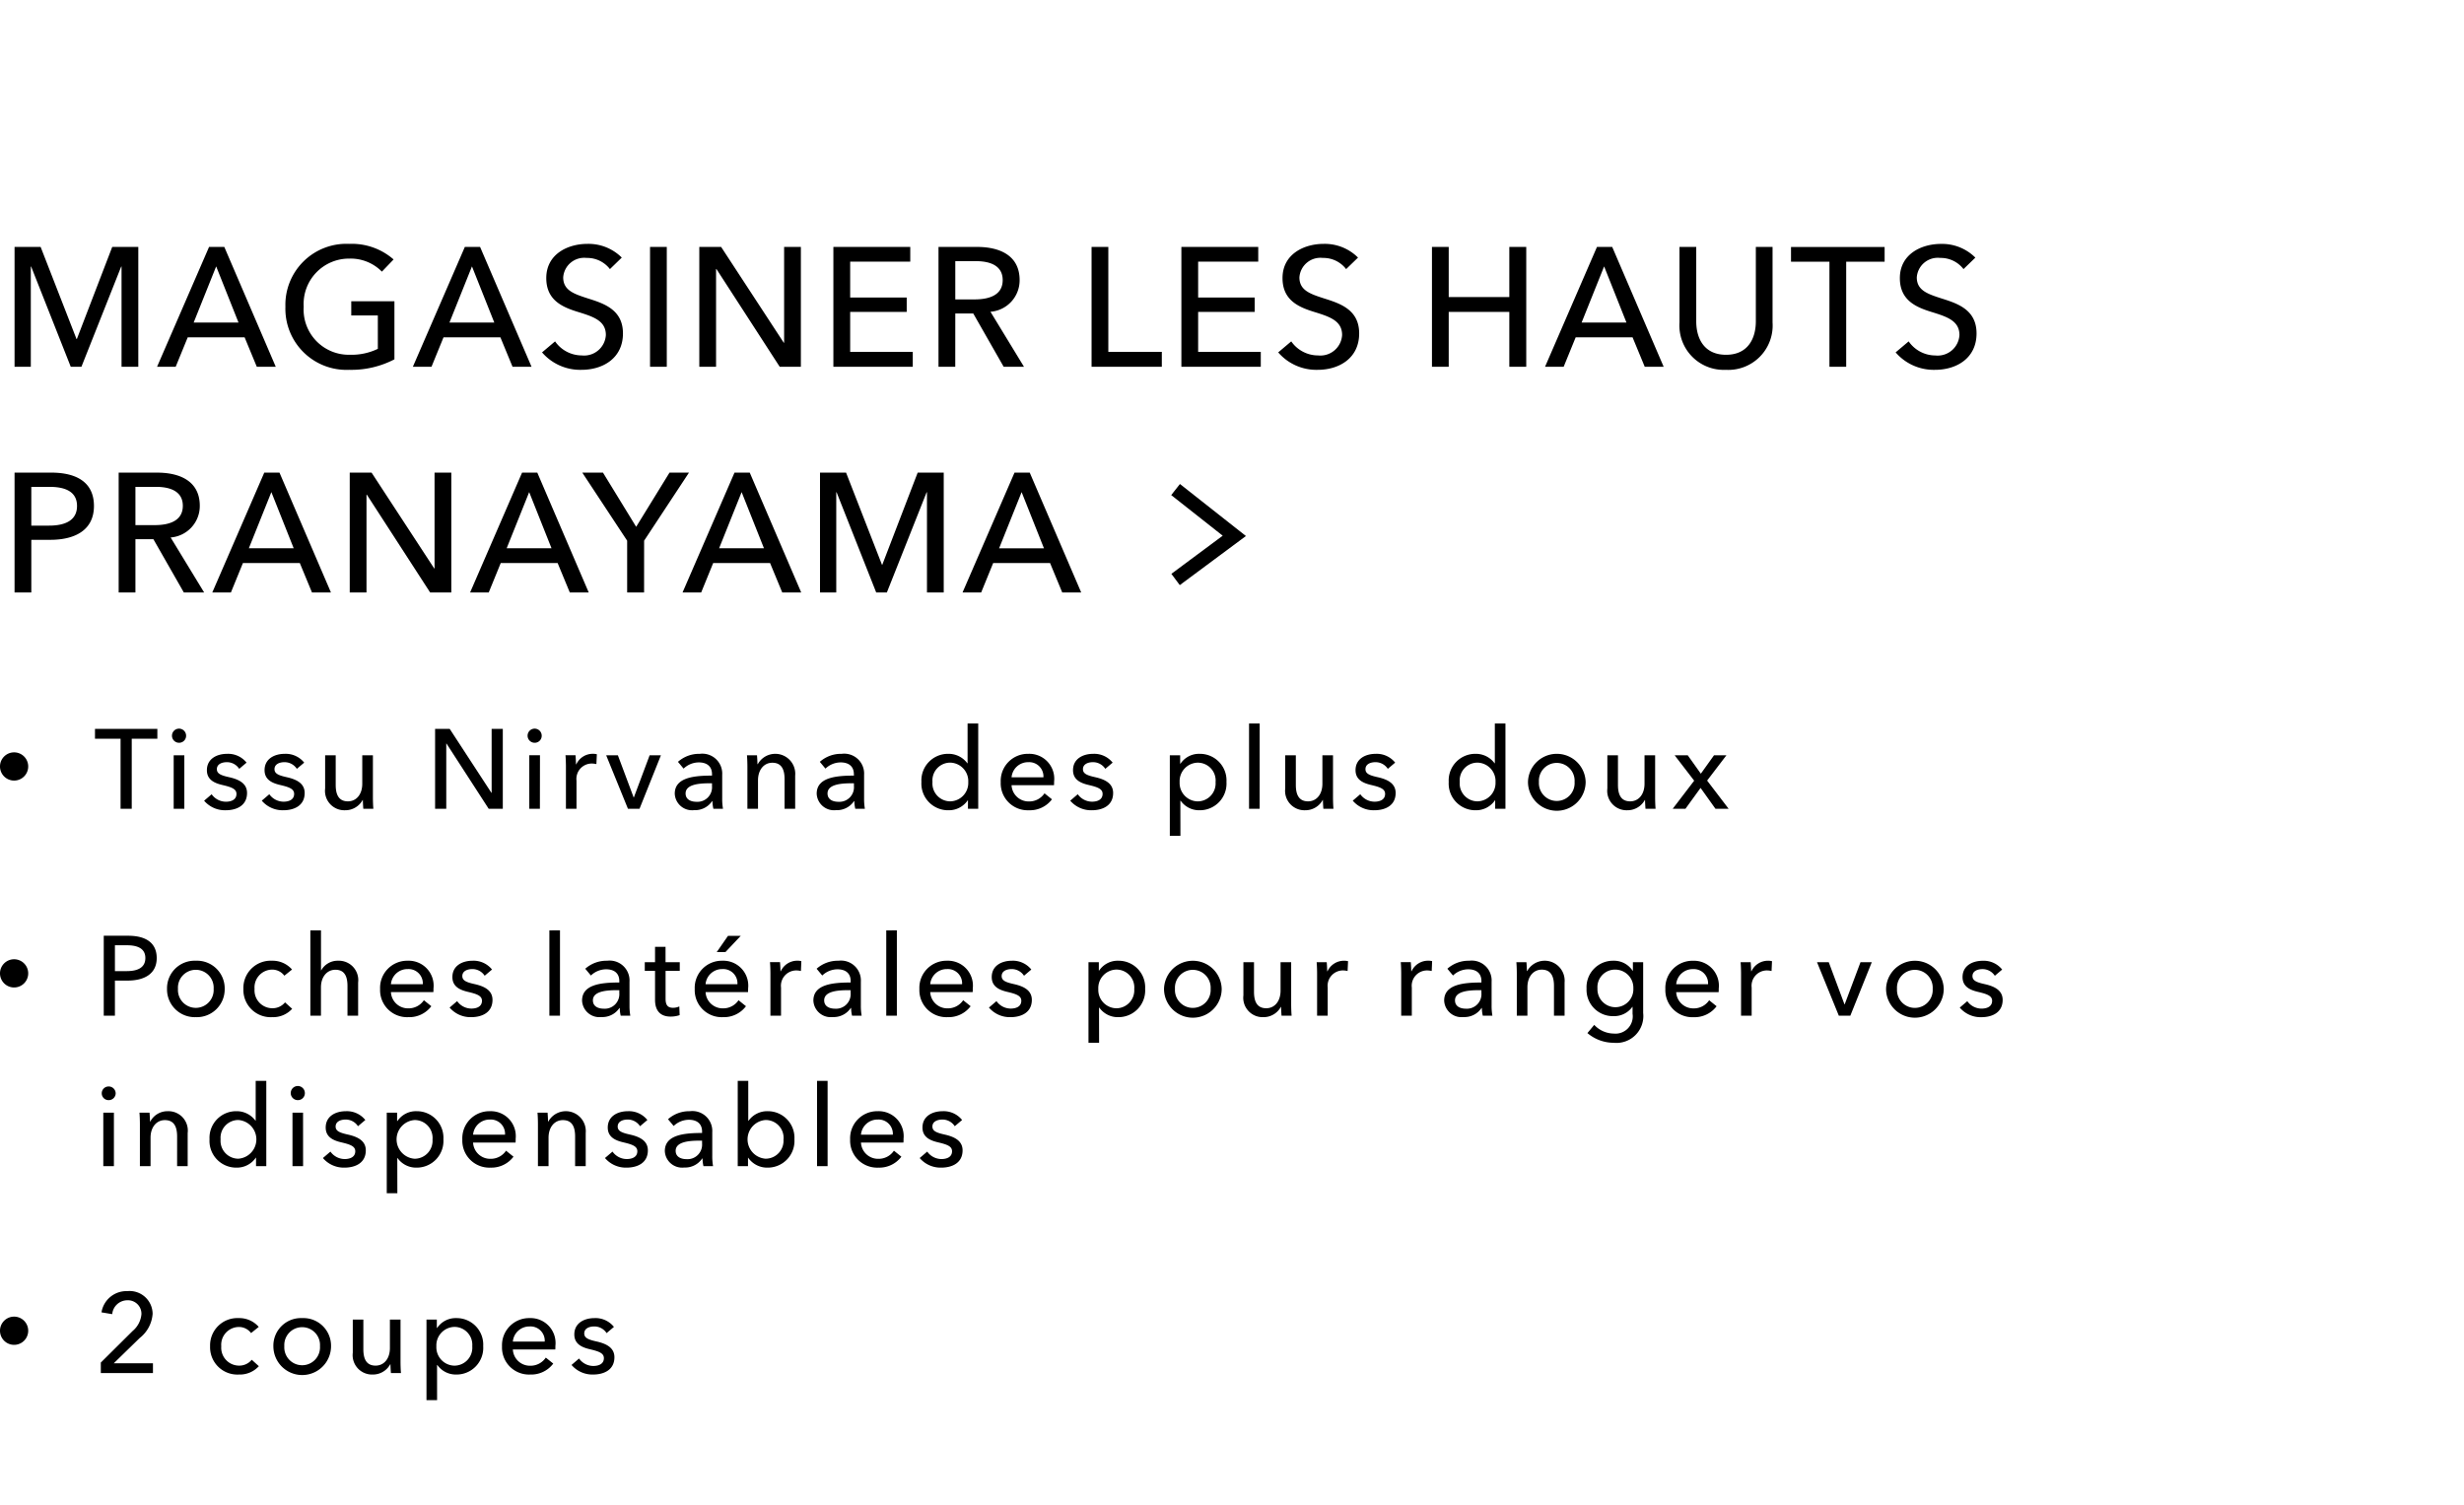 <svg xmlns="http://www.w3.org/2000/svg" xmlns:xlink="http://www.w3.org/1999/xlink" width="262" height="160" viewBox="0 0 262 160"><defs><clipPath id="a"><rect width="262" height="160" transform="translate(-31 386)" fill="#eb0f0f" opacity="0.4"/></clipPath></defs><g transform="translate(31 -386)" clip-path="url(#a)"><g transform="translate(-31 -223.993)"><path d="M1.5,0A1.5,1.5,0,1,1,0,1.5,1.5,1.5,0,0,1,1.5,0Z" transform="translate(0 689.993)"/><path d="M1.5,1a.5.5,0,1,0,.5.5A.5.5,0,0,0,1.5,1m0-1A1.5,1.5,0,1,1,0,1.5,1.5,1.5,0,0,1,1.5,0Z" transform="translate(0 689.993)" fill="rgba(0,0,0,0)"/><path d="M4.008,4.548H6.732V3.5H.1V4.548H2.82V12H4.008ZM9.6,6.312H8.468V12H9.6ZM9.788,4.26a.751.751,0,1,0-.756.72A.74.74,0,0,0,9.788,4.26Zm6.428,2.832a2.507,2.507,0,0,0-2.064-.936C13.072,6.156,12,6.672,12,7.9c0,1.068.9,1.392,1.656,1.572.972.228,1.488.42,1.488.948,0,.624-.564.828-1.128.828a1.869,1.869,0,0,1-1.512-.792l-.8.684A2.914,2.914,0,0,0,14,12.156c1.152,0,2.268-.492,2.268-1.836,0-1-.828-1.44-1.908-1.68-.864-.192-1.3-.372-1.3-.852,0-.54.54-.744,1.056-.744a1.552,1.552,0,0,1,1.32.708Zm6.128,0a2.507,2.507,0,0,0-2.064-.936c-1.08,0-2.148.516-2.148,1.74,0,1.068.9,1.392,1.656,1.572.972.228,1.488.42,1.488.948,0,.624-.564.828-1.128.828a1.869,1.869,0,0,1-1.512-.792l-.8.684a2.914,2.914,0,0,0,2.292,1.02c1.152,0,2.268-.492,2.268-1.836,0-1-.828-1.44-1.908-1.68-.864-.192-1.3-.372-1.3-.852,0-.54.54-.744,1.056-.744a1.552,1.552,0,0,1,1.32.708ZM29.7,12c-.036-.372-.048-.924-.048-1.224V6.312H28.52V9.336c0,1.128-.624,1.872-1.524,1.872-1.044,0-1.3-.816-1.3-1.752V6.312H24.572V9.84A2.061,2.061,0,0,0,26.7,12.156a2.1,2.1,0,0,0,1.86-1.092h.024c0,.24.024.648.048.936Zm8.116-8.5H36.264V12h1.188V5.064h.024L41.964,12h1.5V3.5H42.276V10.3h-.024Zm9.6,2.808H46.28V12h1.128ZM47.6,4.26a.751.751,0,1,0-.756.72A.74.74,0,0,0,47.6,4.26Zm2.576,3.276V12H51.3V9.012a1.632,1.632,0,0,1,1.6-1.824,2.256,2.256,0,0,1,.516.06L53.464,6.2a1.738,1.738,0,0,0-.444-.048,1.927,1.927,0,0,0-1.74,1.116h-.036c0-.24-.024-.672-.048-.96H50.128C50.164,6.684,50.176,7.236,50.176,7.536Zm10.1-1.224h-1.2L57.4,10.788h-.024L55.7,6.312H54.456L56.772,12H58Zm5.432,2.16c-1.92,0-3.96.2-3.96,1.92a1.841,1.841,0,0,0,2.064,1.752,2.174,2.174,0,0,0,1.908-.96h.036a3.7,3.7,0,0,0,.1.816h1.02a6.268,6.268,0,0,1-.084-1.128V8.388a2.116,2.116,0,0,0-2.376-2.232,3.394,3.394,0,0,0-2.328.852l.6.72a2.345,2.345,0,0,1,1.62-.66c.84,0,1.4.408,1.4,1.248Zm0,.816v.3a1.549,1.549,0,0,1-1.644,1.668c-.564,0-1.164-.216-1.164-.888,0-.96,1.416-1.08,2.532-1.08Zm3.716-2.976c.036.372.048.924.048,1.224V12H70.6V8.976c0-1.128.636-1.872,1.524-1.872,1.044,0,1.3.816,1.3,1.74V12h1.128V8.472a2.124,2.124,0,0,0-3.972-1.224H70.54c0-.24-.024-.648-.048-.936ZM80.8,8.472c-1.92,0-3.96.2-3.96,1.92A1.841,1.841,0,0,0,78.9,12.144a2.174,2.174,0,0,0,1.908-.96h.036a3.7,3.7,0,0,0,.1.816h1.02a6.268,6.268,0,0,1-.084-1.128V8.388A2.116,2.116,0,0,0,79.5,6.156a3.394,3.394,0,0,0-2.328.852l.6.72a2.345,2.345,0,0,1,1.62-.66c.84,0,1.4.408,1.4,1.248Zm0,.816v.3a1.549,1.549,0,0,1-1.644,1.668c-.564,0-1.164-.216-1.164-.888,0-.96,1.416-1.08,2.532-1.08ZM92.9,11.1h.024V12h1.092V2.928H92.884V7.164H92.86a2.469,2.469,0,0,0-2.028-1.008,2.829,2.829,0,0,0-2.856,2.988,2.837,2.837,0,0,0,2.868,3.012A2.427,2.427,0,0,0,92.9,11.1ZM89.152,9.144a1.89,1.89,0,0,1,1.884-2.052,1.966,1.966,0,0,1,1.92,2.064,1.956,1.956,0,0,1-1.92,2.052A1.9,1.9,0,0,1,89.152,9.144Zm8.408-.492a1.763,1.763,0,0,1,1.788-1.608,1.514,1.514,0,0,1,1.6,1.608Zm4.524.456a2.652,2.652,0,0,0-2.736-2.952,2.882,2.882,0,0,0-2.94,3.012,2.87,2.87,0,0,0,3,2.988,2.932,2.932,0,0,0,2.448-1.164l-.792-.636a1.954,1.954,0,0,1-1.656.864A1.818,1.818,0,0,1,97.56,9.492h4.512C102.084,9.36,102.084,9.228,102.084,9.108Zm6.224-2.016a2.507,2.507,0,0,0-2.064-.936c-1.08,0-2.148.516-2.148,1.74,0,1.068.9,1.392,1.656,1.572.972.228,1.488.42,1.488.948,0,.624-.564.828-1.128.828a1.869,1.869,0,0,1-1.512-.792l-.8.684a2.914,2.914,0,0,0,2.292,1.02c1.152,0,2.268-.492,2.268-1.836,0-1-.828-1.44-1.908-1.68-.864-.192-1.3-.372-1.3-.852,0-.54.54-.744,1.056-.744a1.552,1.552,0,0,1,1.32.708Zm7.2,4.056h.036a2.4,2.4,0,0,0,2,1.008,2.837,2.837,0,0,0,2.868-3.012,2.826,2.826,0,0,0-2.844-2.988A2.372,2.372,0,0,0,115.524,7.2h-.036V6.312h-1.1V14.88h1.128Zm3.744-2a1.91,1.91,0,0,1-1.9,2.064,1.956,1.956,0,0,1-1.92-2.052,1.966,1.966,0,0,1,1.92-2.064A1.9,1.9,0,0,1,119.256,9.144Zm4.688-6.216h-1.128V12h1.128ZM131.788,12c-.036-.372-.048-.924-.048-1.224V6.312h-1.128V9.336c0,1.128-.624,1.872-1.524,1.872-1.044,0-1.3-.816-1.3-1.752V6.312h-1.128V9.84a2.061,2.061,0,0,0,2.124,2.316,2.1,2.1,0,0,0,1.86-1.092h.024c0,.24.024.648.048.936Zm6.56-4.908a2.507,2.507,0,0,0-2.064-.936c-1.08,0-2.148.516-2.148,1.74,0,1.068.9,1.392,1.656,1.572.972.228,1.488.42,1.488.948,0,.624-.564.828-1.128.828a1.869,1.869,0,0,1-1.512-.792l-.8.684a2.914,2.914,0,0,0,2.292,1.02c1.152,0,2.268-.492,2.268-1.836,0-1-.828-1.44-1.908-1.68-.864-.192-1.3-.372-1.3-.852,0-.54.54-.744,1.056-.744a1.552,1.552,0,0,1,1.32.708ZM148.96,11.1h.024V12h1.092V2.928h-1.128V7.164h-.024A2.469,2.469,0,0,0,146.9,6.156a2.829,2.829,0,0,0-2.856,2.988,2.837,2.837,0,0,0,2.868,3.012A2.427,2.427,0,0,0,148.96,11.1Zm-3.744-1.956A1.89,1.89,0,0,1,147.1,7.092a1.966,1.966,0,0,1,1.92,2.064,1.956,1.956,0,0,1-1.92,2.052A1.9,1.9,0,0,1,145.216,9.144Zm13.388,0a3.067,3.067,0,0,0-6.132,0,3.066,3.066,0,0,0,6.132,0Zm-1.176,0a1.9,1.9,0,1,1-3.792,0,1.9,1.9,0,1,1,3.792,0ZM166.04,12c-.036-.372-.048-.924-.048-1.224V6.312h-1.128V9.336c0,1.128-.624,1.872-1.524,1.872-1.044,0-1.3-.816-1.3-1.752V6.312h-1.128V9.84a2.061,2.061,0,0,0,2.124,2.316,2.1,2.1,0,0,0,1.86-1.092h.024c0,.24.024.648.048.936Zm1.82,0h1.356l1.608-2.22L172.408,12h1.4L171.52,9l2.052-2.688h-1.32l-1.4,1.956-1.392-1.956h-1.392l2.076,2.7Z" transform="translate(10 683.993)"/><path d="M1.5,0A1.5,1.5,0,1,1,0,1.5,1.5,1.5,0,0,1,1.5,0Z" transform="translate(0 711.993)"/><path d="M1.5,1a.5.5,0,1,0,.5.5A.5.5,0,0,0,1.5,1m0-1A1.5,1.5,0,1,1,0,1.5,1.5,1.5,0,0,1,1.5,0Z" transform="translate(0 711.993)" fill="rgba(0,0,0,0)"/><path d="M1.032,12H2.22V8.268H3.564c1.764,0,3.1-.7,3.1-2.4C6.66,4.212,5.46,3.5,3.624,3.5H1.032ZM2.22,4.512H3.5c1.116,0,1.956.336,1.956,1.356S4.644,7.26,3.48,7.26H2.22ZM13.892,9.144A2.942,2.942,0,0,0,10.82,6.156,2.932,2.932,0,0,0,7.76,9.144a2.952,2.952,0,0,0,3.06,3.012A2.962,2.962,0,0,0,13.892,9.144Zm-1.176,0a1.9,1.9,0,1,1-3.792,0,1.9,1.9,0,1,1,3.792,0Zm8.336-2.052a2.736,2.736,0,0,0-2.136-.936,2.9,2.9,0,0,0-3.036,3,2.9,2.9,0,0,0,3.06,3,2.732,2.732,0,0,0,2.124-.888l-.756-.684a1.708,1.708,0,0,1-1.368.624,1.9,1.9,0,0,1-1.872-2.052A1.894,1.894,0,0,1,18.928,7.1a1.606,1.606,0,0,1,1.308.648Zm3.08.084V2.928H23V12h1.128V8.988c0-1.128.648-1.872,1.536-1.872,1.044,0,1.284.816,1.284,1.74V12H28.08V8.472a2.061,2.061,0,0,0-2.124-2.316,2,2,0,0,0-1.8,1.02Zm7.436,1.476a1.763,1.763,0,0,1,1.788-1.608,1.514,1.514,0,0,1,1.6,1.608Zm4.524.456a2.652,2.652,0,0,0-2.736-2.952,2.882,2.882,0,0,0-2.94,3.012,2.87,2.87,0,0,0,3,2.988,2.932,2.932,0,0,0,2.448-1.164l-.792-.636a1.954,1.954,0,0,1-1.656.864,1.818,1.818,0,0,1-1.848-1.728H36.08C36.092,9.36,36.092,9.228,36.092,9.108Zm6.224-2.016a2.507,2.507,0,0,0-2.064-.936c-1.08,0-2.148.516-2.148,1.74,0,1.068.9,1.392,1.656,1.572.972.228,1.488.42,1.488.948,0,.624-.564.828-1.128.828a1.869,1.869,0,0,1-1.512-.792l-.8.684a2.914,2.914,0,0,0,2.292,1.02c1.152,0,2.268-.492,2.268-1.836,0-1-.828-1.44-1.908-1.68-.864-.192-1.3-.372-1.3-.852,0-.54.54-.744,1.056-.744a1.552,1.552,0,0,1,1.32.708Zm7.228-4.164H48.416V12h1.128Zm6.308,5.544c-1.92,0-3.96.2-3.96,1.92a1.841,1.841,0,0,0,2.064,1.752,2.174,2.174,0,0,0,1.908-.96H55.9A3.7,3.7,0,0,0,56,12h1.02a6.269,6.269,0,0,1-.084-1.128V8.388a2.116,2.116,0,0,0-2.376-2.232,3.394,3.394,0,0,0-2.328.852l.6.72a2.345,2.345,0,0,1,1.62-.66c.84,0,1.4.408,1.4,1.248Zm0,.816v.3a1.549,1.549,0,0,1-1.644,1.668c-.564,0-1.164-.216-1.164-.888,0-.96,1.416-1.08,2.532-1.08ZM62.28,6.312H60.768V4.68H59.652V6.312H58.56v.924h1.092V10.32c0,1.176.588,1.776,1.656,1.776a2.926,2.926,0,0,0,.96-.156l-.036-.924a1.6,1.6,0,0,1-.66.144c-.564,0-.8-.276-.8-.96V7.236H62.28Zm2.744,2.34a1.763,1.763,0,0,1,1.788-1.608,1.514,1.514,0,0,1,1.6,1.608Zm4.524.456a2.652,2.652,0,0,0-2.736-2.952,2.882,2.882,0,0,0-2.94,3.012,2.87,2.87,0,0,0,3,2.988,2.932,2.932,0,0,0,2.448-1.164l-.792-.636a1.954,1.954,0,0,1-1.656.864,1.818,1.818,0,0,1-1.848-1.728h4.512C69.548,9.36,69.548,9.228,69.548,9.108Zm-.78-5.6H67.412l-1.2,1.728h.924ZM71.92,7.536V12h1.128V9.012a1.632,1.632,0,0,1,1.6-1.824,2.256,2.256,0,0,1,.516.06L75.208,6.2a1.738,1.738,0,0,0-.444-.048,1.927,1.927,0,0,0-1.74,1.116h-.036c0-.24-.024-.672-.048-.96H71.872C71.908,6.684,71.92,7.236,71.92,7.536Zm8.528.936c-1.92,0-3.96.2-3.96,1.92a1.841,1.841,0,0,0,2.064,1.752,2.174,2.174,0,0,0,1.908-.96H80.5a3.7,3.7,0,0,0,.1.816h1.02a6.268,6.268,0,0,1-.084-1.128V8.388a2.116,2.116,0,0,0-2.376-2.232,3.394,3.394,0,0,0-2.328.852l.6.72a2.345,2.345,0,0,1,1.62-.66c.84,0,1.4.408,1.4,1.248Zm0,.816v.3A1.549,1.549,0,0,1,78.8,11.256c-.564,0-1.164-.216-1.164-.888,0-.96,1.416-1.08,2.532-1.08Zm4.916-6.36H84.236V12h1.128Zm3.548,5.724A1.763,1.763,0,0,1,90.7,7.044a1.514,1.514,0,0,1,1.6,1.608Zm4.524.456A2.652,2.652,0,0,0,90.7,6.156a2.882,2.882,0,0,0-2.94,3.012,2.87,2.87,0,0,0,3,2.988,2.932,2.932,0,0,0,2.448-1.164l-.792-.636a1.954,1.954,0,0,1-1.656.864,1.818,1.818,0,0,1-1.848-1.728h4.512C93.436,9.36,93.436,9.228,93.436,9.108ZM99.66,7.092A2.507,2.507,0,0,0,97.6,6.156c-1.08,0-2.148.516-2.148,1.74,0,1.068.9,1.392,1.656,1.572.972.228,1.488.42,1.488.948,0,.624-.564.828-1.128.828a1.869,1.869,0,0,1-1.512-.792l-.8.684a2.914,2.914,0,0,0,2.292,1.02c1.152,0,2.268-.492,2.268-1.836,0-1-.828-1.44-1.908-1.68-.864-.192-1.3-.372-1.3-.852,0-.54.54-.744,1.056-.744a1.552,1.552,0,0,1,1.32.708Zm7.2,4.056h.036a2.4,2.4,0,0,0,2,1.008,2.837,2.837,0,0,0,2.868-3.012,2.826,2.826,0,0,0-2.844-2.988A2.372,2.372,0,0,0,106.876,7.2h-.036V6.312h-1.1V14.88h1.128Zm3.744-2a1.91,1.91,0,0,1-1.9,2.064,1.956,1.956,0,0,1-1.92-2.052,1.966,1.966,0,0,1,1.92-2.064A1.9,1.9,0,0,1,110.608,9.144Zm9.3,0a3.067,3.067,0,0,0-6.132,0,3.066,3.066,0,0,0,6.132,0Zm-1.176,0a1.9,1.9,0,1,1-3.792,0,1.9,1.9,0,1,1,3.792,0ZM127.34,12c-.036-.372-.048-.924-.048-1.224V6.312h-1.128V9.336c0,1.128-.624,1.872-1.524,1.872-1.044,0-1.3-.816-1.3-1.752V6.312h-1.128V9.84a2.061,2.061,0,0,0,2.124,2.316,2.1,2.1,0,0,0,1.86-1.092h.024c0,.24.024.648.048.936Zm2.708-4.464V12h1.128V9.012a1.632,1.632,0,0,1,1.6-1.824,2.256,2.256,0,0,1,.516.06l.048-1.044a1.738,1.738,0,0,0-.444-.048,1.927,1.927,0,0,0-1.74,1.116h-.036c0-.24-.024-.672-.048-.96H130C130.036,6.684,130.048,7.236,130.048,7.536Zm8.944,0V12h1.128V9.012a1.632,1.632,0,0,1,1.6-1.824,2.256,2.256,0,0,1,.516.06L142.28,6.2a1.738,1.738,0,0,0-.444-.048,1.927,1.927,0,0,0-1.74,1.116h-.036c0-.24-.024-.672-.048-.96h-1.068C138.98,6.684,138.992,7.236,138.992,7.536Zm8.528.936c-1.92,0-3.96.2-3.96,1.92a1.841,1.841,0,0,0,2.064,1.752,2.174,2.174,0,0,0,1.908-.96h.036a3.7,3.7,0,0,0,.1.816h1.02a6.269,6.269,0,0,1-.084-1.128V8.388a2.116,2.116,0,0,0-2.376-2.232,3.394,3.394,0,0,0-2.328.852l.6.72a2.345,2.345,0,0,1,1.62-.66c.84,0,1.4.408,1.4,1.248Zm0,.816v.3a1.549,1.549,0,0,1-1.644,1.668c-.564,0-1.164-.216-1.164-.888,0-.96,1.416-1.08,2.532-1.08Zm3.716-2.976c.036.372.048.924.048,1.224V12h1.128V8.976c0-1.128.636-1.872,1.524-1.872,1.044,0,1.3.816,1.3,1.74V12h1.128V8.472a2.124,2.124,0,0,0-3.972-1.224h-.036c0-.24-.024-.648-.048-.936Zm7.556,7.536a4.309,4.309,0,0,0,2.784,1.032,2.858,2.858,0,0,0,3.144-3.168v-5.4h-1.092v.912H163.6a2.366,2.366,0,0,0-2.052-1.068A2.815,2.815,0,0,0,158.7,9.12a2.8,2.8,0,0,0,2.868,2.928,2.383,2.383,0,0,0,2-.984h.024V11.8a1.834,1.834,0,0,1-2,2.1,2.886,2.886,0,0,1-2.076-.924ZM159.86,9.1a1.865,1.865,0,0,1,1.884-2,1.932,1.932,0,0,1,1.932,2,1.91,1.91,0,1,1-3.816,0Zm8.372-.444a1.763,1.763,0,0,1,1.788-1.608,1.514,1.514,0,0,1,1.6,1.608Zm4.524.456a2.652,2.652,0,0,0-2.736-2.952,2.882,2.882,0,0,0-2.94,3.012,2.87,2.87,0,0,0,3,2.988,2.932,2.932,0,0,0,2.448-1.164l-.792-.636a1.954,1.954,0,0,1-1.656.864,1.818,1.818,0,0,1-1.848-1.728h4.512C172.756,9.36,172.756,9.228,172.756,9.108Zm2.372-1.572V12h1.128V9.012a1.632,1.632,0,0,1,1.6-1.824,2.256,2.256,0,0,1,.516.06l.048-1.044a1.738,1.738,0,0,0-.444-.048,1.927,1.927,0,0,0-1.74,1.116H176.2c0-.24-.024-.672-.048-.96H175.08C175.116,6.684,175.128,7.236,175.128,7.536Zm13.9-1.224h-1.2l-1.68,4.476h-.024l-1.668-4.476h-1.248L185.524,12h1.224Zm7.652,2.832a3.067,3.067,0,0,0-6.132,0,3.066,3.066,0,0,0,6.132,0Zm-1.176,0a1.9,1.9,0,1,1-3.792,0,1.9,1.9,0,1,1,3.792,0Zm7.388-2.052a2.507,2.507,0,0,0-2.064-.936c-1.08,0-2.148.516-2.148,1.74,0,1.068.9,1.392,1.656,1.572.972.228,1.488.42,1.488.948,0,.624-.564.828-1.128.828a1.869,1.869,0,0,1-1.512-.792l-.8.684a2.914,2.914,0,0,0,2.292,1.02c1.152,0,2.268-.492,2.268-1.836,0-1-.828-1.44-1.908-1.68-.864-.192-1.3-.372-1.3-.852,0-.54.54-.744,1.056-.744a1.552,1.552,0,0,1,1.32.708ZM2.112,22.312H.984V28H2.112ZM2.3,20.26a.74.74,0,0,0-.756-.732.726.726,0,1,0,0,1.452A.738.738,0,0,0,2.3,20.26Zm2.528,2.052c.036.372.048.924.048,1.224V28H6.008V24.976c0-1.128.636-1.872,1.524-1.872,1.044,0,1.3.816,1.3,1.74V28H9.956V24.472a2.061,2.061,0,0,0-2.124-2.316,2.062,2.062,0,0,0-1.848,1.092H5.948c0-.24-.024-.648-.048-.936ZM17.2,27.1h.024V28h1.092V18.928H17.188v4.236h-.024a2.469,2.469,0,0,0-2.028-1.008,2.829,2.829,0,0,0-2.856,2.988,2.837,2.837,0,0,0,2.868,3.012A2.427,2.427,0,0,0,17.2,27.1Zm-3.744-1.956a1.89,1.89,0,0,1,1.884-2.052,2.063,2.063,0,0,1,0,4.116A1.9,1.9,0,0,1,13.456,25.144Zm8.768-2.832H21.1V28h1.128Zm.192-2.052a.751.751,0,1,0-.756.72A.74.74,0,0,0,22.416,20.26Zm6.428,2.832a2.507,2.507,0,0,0-2.064-.936c-1.08,0-2.148.516-2.148,1.74,0,1.068.9,1.392,1.656,1.572.972.228,1.488.42,1.488.948,0,.624-.564.828-1.128.828a1.869,1.869,0,0,1-1.512-.792l-.8.684a2.914,2.914,0,0,0,2.292,1.02c1.152,0,2.268-.492,2.268-1.836,0-1-.828-1.44-1.908-1.68-.864-.192-1.3-.372-1.3-.852,0-.54.54-.744,1.056-.744a1.552,1.552,0,0,1,1.32.708Zm3.4,4.056h.036a2.4,2.4,0,0,0,2,1.008,2.837,2.837,0,0,0,2.868-3.012,2.826,2.826,0,0,0-2.844-2.988A2.372,2.372,0,0,0,32.26,23.2h-.036v-.888h-1.1V30.88h1.128Zm3.744-2a1.91,1.91,0,0,1-1.9,2.064,2.063,2.063,0,0,1,0-4.116A1.9,1.9,0,0,1,35.992,25.144Zm4.316-.492A1.763,1.763,0,0,1,42.1,23.044a1.514,1.514,0,0,1,1.6,1.608Zm4.524.456A2.652,2.652,0,0,0,42.1,22.156a2.882,2.882,0,0,0-2.94,3.012,2.87,2.87,0,0,0,3,2.988A2.932,2.932,0,0,0,44.6,26.992l-.792-.636a1.954,1.954,0,0,1-1.656.864,1.818,1.818,0,0,1-1.848-1.728H44.82C44.832,25.36,44.832,25.228,44.832,25.108Zm2.324-2.8c.036.372.048.924.048,1.224V28h1.128V24.976c0-1.128.636-1.872,1.524-1.872,1.044,0,1.3.816,1.3,1.74V28H52.28V24.472a2.124,2.124,0,0,0-3.972-1.224h-.036c0-.24-.024-.648-.048-.936Zm11.684.78a2.507,2.507,0,0,0-2.064-.936c-1.08,0-2.148.516-2.148,1.74,0,1.068.9,1.392,1.656,1.572.972.228,1.488.42,1.488.948,0,.624-.564.828-1.128.828a1.869,1.869,0,0,1-1.512-.792l-.8.684a2.914,2.914,0,0,0,2.292,1.02c1.152,0,2.268-.492,2.268-1.836,0-1-.828-1.44-1.908-1.68-.864-.192-1.3-.372-1.3-.852,0-.54.54-.744,1.056-.744a1.552,1.552,0,0,1,1.32.708Zm5.816,1.38c-1.92,0-3.96.2-3.96,1.92a1.841,1.841,0,0,0,2.064,1.752,2.174,2.174,0,0,0,1.908-.96H64.7a3.7,3.7,0,0,0,.1.816h1.02a6.269,6.269,0,0,1-.084-1.128V24.388a2.116,2.116,0,0,0-2.376-2.232,3.394,3.394,0,0,0-2.328.852l.6.72a2.345,2.345,0,0,1,1.62-.66c.84,0,1.4.408,1.4,1.248Zm0,.816v.3a1.549,1.549,0,0,1-1.644,1.668c-.564,0-1.164-.216-1.164-.888,0-.96,1.416-1.08,2.532-1.08Zm4.9,1.812a2.442,2.442,0,0,0,2.052,1.056,2.837,2.837,0,0,0,2.868-3.012,2.826,2.826,0,0,0-2.844-2.988,2.435,2.435,0,0,0-2.028,1.008h-.036V18.928H68.444V28h1.092v-.9Zm3.756-1.956a1.91,1.91,0,0,1-1.9,2.064,2.063,2.063,0,0,1,0-4.116A1.9,1.9,0,0,1,73.316,25.144ZM78,18.928H76.876V28H78Zm3.548,5.724a1.763,1.763,0,0,1,1.788-1.608,1.514,1.514,0,0,1,1.6,1.608Zm4.524.456a2.652,2.652,0,0,0-2.736-2.952,2.882,2.882,0,0,0-2.94,3.012,2.87,2.87,0,0,0,3,2.988,2.932,2.932,0,0,0,2.448-1.164l-.792-.636a1.954,1.954,0,0,1-1.656.864,1.818,1.818,0,0,1-1.848-1.728h4.512C86.076,25.36,86.076,25.228,86.076,25.108ZM92.3,23.092a2.507,2.507,0,0,0-2.064-.936c-1.08,0-2.148.516-2.148,1.74,0,1.068.9,1.392,1.656,1.572.972.228,1.488.42,1.488.948,0,.624-.564.828-1.128.828a1.869,1.869,0,0,1-1.512-.792l-.8.684a2.914,2.914,0,0,0,2.292,1.02c1.152,0,2.268-.492,2.268-1.836,0-1-.828-1.44-1.908-1.68-.864-.192-1.3-.372-1.3-.852,0-.54.54-.744,1.056-.744a1.552,1.552,0,0,1,1.32.708Z" transform="translate(10 705.993)"/><path d="M1.5,0A1.5,1.5,0,1,1,0,1.5,1.5,1.5,0,0,1,1.5,0Z" transform="translate(0 749.993)"/><path d="M1.5,1a.5.5,0,1,0,.5.5A.5.5,0,0,0,1.5,1m0-1A1.5,1.5,0,1,1,0,1.5,1.5,1.5,0,0,1,1.5,0Z" transform="translate(0 749.993)" fill="rgba(0,0,0,0)"/><path d="M6.264,10.956H2.1L4.86,8.268A3.572,3.572,0,0,0,6.228,5.7,2.445,2.445,0,0,0,3.54,3.288,2.684,2.684,0,0,0,.792,5.544l1.14.192a1.622,1.622,0,0,1,1.6-1.476A1.437,1.437,0,0,1,5.04,5.724a2.612,2.612,0,0,1-.936,1.8L.72,10.884V12H6.264ZM17.512,7.092a2.736,2.736,0,0,0-2.136-.936,2.9,2.9,0,0,0-3.036,3,2.9,2.9,0,0,0,3.06,3,2.732,2.732,0,0,0,2.124-.888l-.756-.684a1.708,1.708,0,0,1-1.368.624,1.9,1.9,0,0,1-1.872-2.052A1.894,1.894,0,0,1,15.388,7.1a1.606,1.606,0,0,1,1.308.648ZM25.2,9.144a2.942,2.942,0,0,0-3.072-2.988,2.932,2.932,0,0,0-3.06,2.988,3.066,3.066,0,0,0,6.132,0Zm-1.176,0a1.9,1.9,0,1,1-3.792,0,1.9,1.9,0,1,1,3.792,0ZM32.636,12c-.036-.372-.048-.924-.048-1.224V6.312H31.46V9.336c0,1.128-.624,1.872-1.524,1.872-1.044,0-1.3-.816-1.3-1.752V6.312H27.512V9.84a2.061,2.061,0,0,0,2.124,2.316,2.1,2.1,0,0,0,1.86-1.092h.024c0,.24.024.648.048.936Zm3.836-.852h.036a2.4,2.4,0,0,0,2,1.008A2.837,2.837,0,0,0,41.38,9.144a2.826,2.826,0,0,0-2.844-2.988A2.372,2.372,0,0,0,36.484,7.2h-.036V6.312h-1.1V14.88h1.128Zm3.744-2a1.91,1.91,0,0,1-1.9,2.064A1.956,1.956,0,0,1,36.4,9.156a1.966,1.966,0,0,1,1.92-2.064A1.9,1.9,0,0,1,40.216,9.144Zm4.316-.492A1.763,1.763,0,0,1,46.32,7.044a1.514,1.514,0,0,1,1.6,1.608Zm4.524.456A2.652,2.652,0,0,0,46.32,6.156a2.882,2.882,0,0,0-2.94,3.012,2.87,2.87,0,0,0,3,2.988,2.932,2.932,0,0,0,2.448-1.164l-.792-.636a1.954,1.954,0,0,1-1.656.864,1.818,1.818,0,0,1-1.848-1.728h4.512C49.056,9.36,49.056,9.228,49.056,9.108ZM55.28,7.092a2.507,2.507,0,0,0-2.064-.936c-1.08,0-2.148.516-2.148,1.74,0,1.068.9,1.392,1.656,1.572.972.228,1.488.42,1.488.948,0,.624-.564.828-1.128.828a1.869,1.869,0,0,1-1.512-.792l-.8.684a2.914,2.914,0,0,0,2.292,1.02c1.152,0,2.268-.492,2.268-1.836,0-1-.828-1.44-1.908-1.68-.864-.192-1.3-.372-1.3-.852,0-.54.54-.744,1.056-.744a1.552,1.552,0,0,1,1.32.708Z" transform="translate(10 743.993)"/><path d="M4.32-12.744H1.548V0H3.276V-10.656h.036L7.524,0H8.658l4.23-10.656h.036V0h1.782V-12.744H11.934L8.172-2.952H8.136ZM19.962-3.132H26.01L27.306,0h2.016L23.85-12.744H22.23L16.7,0h1.98Zm3.024-7.542L25.362-4.7h-4.77Zm18.864-.738a6.733,6.733,0,0,0-4.716-1.656A6.485,6.485,0,0,0,30.348-6.39a6.5,6.5,0,0,0,6.8,6.714A9.906,9.906,0,0,0,41.94-.792V-6.966H37.35v1.512h2.826v3.546a6.433,6.433,0,0,1-2.97.63A4.806,4.806,0,0,1,32.292-6.39a4.823,4.823,0,0,1,4.86-5.112,4.661,4.661,0,0,1,3.456,1.386Zm5.31,8.28h6.048L54.5,0H56.52L51.048-12.744h-1.62L43.9,0h1.98Zm3.024-7.542L52.56-4.7H47.79Zm15.93-.936a5,5,0,0,0-3.654-1.458c-2.106,0-4.374,1.1-4.374,3.636,0,2.34,1.692,3.078,3.312,3.582s3.024.918,3.024,2.466a2.316,2.316,0,0,1-2.556,2.178A3.475,3.475,0,0,1,59.022-2.7L57.636-1.53A5.357,5.357,0,0,0,61.83.324c2.268,0,4.41-1.224,4.41-3.87,0-2.538-2.034-3.186-3.744-3.726-1.44-.468-2.61-.846-2.61-2.232a2.236,2.236,0,0,1,2.484-2.07,3.048,3.048,0,0,1,2.484,1.188ZM70.9-12.744H69.12V0H70.9Zm5.778,0H74.358V0H76.14V-10.4h.036L82.908,0h2.25V-12.744H83.376V-2.556H83.34ZM90.4-5.832h6.012v-1.53H90.4v-3.816h6.39v-1.566H88.614V0h8.442V-1.584H90.4Zm11.178.162h1.908L106.722,0h2.16l-3.564-5.85a3.356,3.356,0,0,0,3.1-3.366c0-2.592-2.07-3.528-4.536-3.528H99.792V0h1.782Zm0-5.562h2.178c1.548,0,2.862.486,2.862,2.016s-1.314,2.052-2.988,2.052h-2.052Zm16.272-1.512h-1.782V0h7.47V-1.584h-5.688ZM127.4-5.832h6.012v-1.53H127.4v-3.816h6.39v-1.566h-8.172V0h8.442V-1.584H127.4ZM144.4-11.61a5,5,0,0,0-3.654-1.458c-2.106,0-4.374,1.1-4.374,3.636,0,2.34,1.692,3.078,3.312,3.582s3.024.918,3.024,2.466a2.316,2.316,0,0,1-2.556,2.178A3.475,3.475,0,0,1,137.3-2.7l-1.386,1.17A5.357,5.357,0,0,0,140.112.324c2.268,0,4.41-1.224,4.41-3.87,0-2.538-2.034-3.186-3.744-3.726-1.44-.468-2.61-.846-2.61-2.232a2.236,2.236,0,0,1,2.484-2.07,3.048,3.048,0,0,1,2.484,1.188ZM152.262,0h1.782V-5.832h6.444V0h1.8V-12.744h-1.8v5.328h-6.444v-5.328h-1.782Zm15.282-3.132h6.048L174.888,0H176.9l-5.472-12.744h-1.62L164.286,0h1.98Zm3.024-7.542L172.944-4.7h-4.77Zm12.96,11a4.718,4.718,0,0,0,4.95-5.04v-8.028H186.7v7.92c0,1.746-.792,3.546-3.168,3.546s-3.168-1.8-3.168-3.546v-7.92h-1.782v8.028A4.718,4.718,0,0,0,183.528.324Zm12.78-11.5h4.086v-1.566H190.44v1.566h4.086V0h1.782Zm13.734-.432a5,5,0,0,0-3.654-1.458c-2.106,0-4.374,1.1-4.374,3.636,0,2.34,1.692,3.078,3.312,3.582s3.024.918,3.024,2.466a2.316,2.316,0,0,1-2.556,2.178A3.475,3.475,0,0,1,202.95-2.7l-1.386,1.17A5.357,5.357,0,0,0,205.758.324c2.268,0,4.41-1.224,4.41-3.87,0-2.538-2.034-3.186-3.744-3.726-1.44-.468-2.61-.846-2.61-2.232a2.236,2.236,0,0,1,2.484-2.07,3.048,3.048,0,0,1,2.484,1.188ZM1.548,24H3.33V18.4H5.346c2.646,0,4.644-1.044,4.644-3.6,0-2.484-1.8-3.546-4.554-3.546H1.548ZM3.33,12.768H5.256c1.674,0,2.934.5,2.934,2.034,0,1.512-1.224,2.088-2.97,2.088H3.33ZM14.4,18.33h1.908L19.548,24h2.16l-3.564-5.85a3.356,3.356,0,0,0,3.1-3.366c0-2.592-2.07-3.528-4.536-3.528H12.618V24H14.4Zm0-5.562h2.178c1.548,0,2.862.486,2.862,2.016s-1.314,2.052-2.988,2.052H14.4Zm11.43,8.1h6.048L33.174,24H35.19L29.718,11.256H28.1L22.572,24h1.98Zm3.024-7.542L31.23,19.3H26.46Zm10.656-2.07H37.188V24H38.97V13.6h.036L45.738,24h2.25V11.256H46.206V21.444H46.17Zm13.734,9.612h6.048L60.588,24H62.6L57.132,11.256h-1.62L49.986,24h1.98Zm3.024-7.542L58.644,19.3h-4.77ZM68.49,18.492l4.77-7.236H71.19l-3.546,5.76-3.528-5.76h-2.2l4.77,7.236V24h1.8Zm7.344,2.376h6.048L83.178,24h2.016L79.722,11.256H78.1L72.576,24h1.98Zm3.024-7.542L81.234,19.3h-4.77Zm11.106-2.07H87.192V24H88.92V13.344h.036L93.168,24H94.3l4.23-10.656h.036V24h1.782V11.256H97.578l-3.762,9.792H93.78Zm15.642,9.612h6.048L112.95,24h2.016l-5.472-12.744h-1.62L102.348,24h1.98Zm3.024-7.542,2.376,5.976h-4.77Z" transform="translate(0 648.993)"/><path d="M277.221-29.866l-.895-1.2,5.459-4.056-5.476-4.317.929-1.178,7.015,5.53Z" transform="translate(-151.773 702.076)"/></g></g></svg>